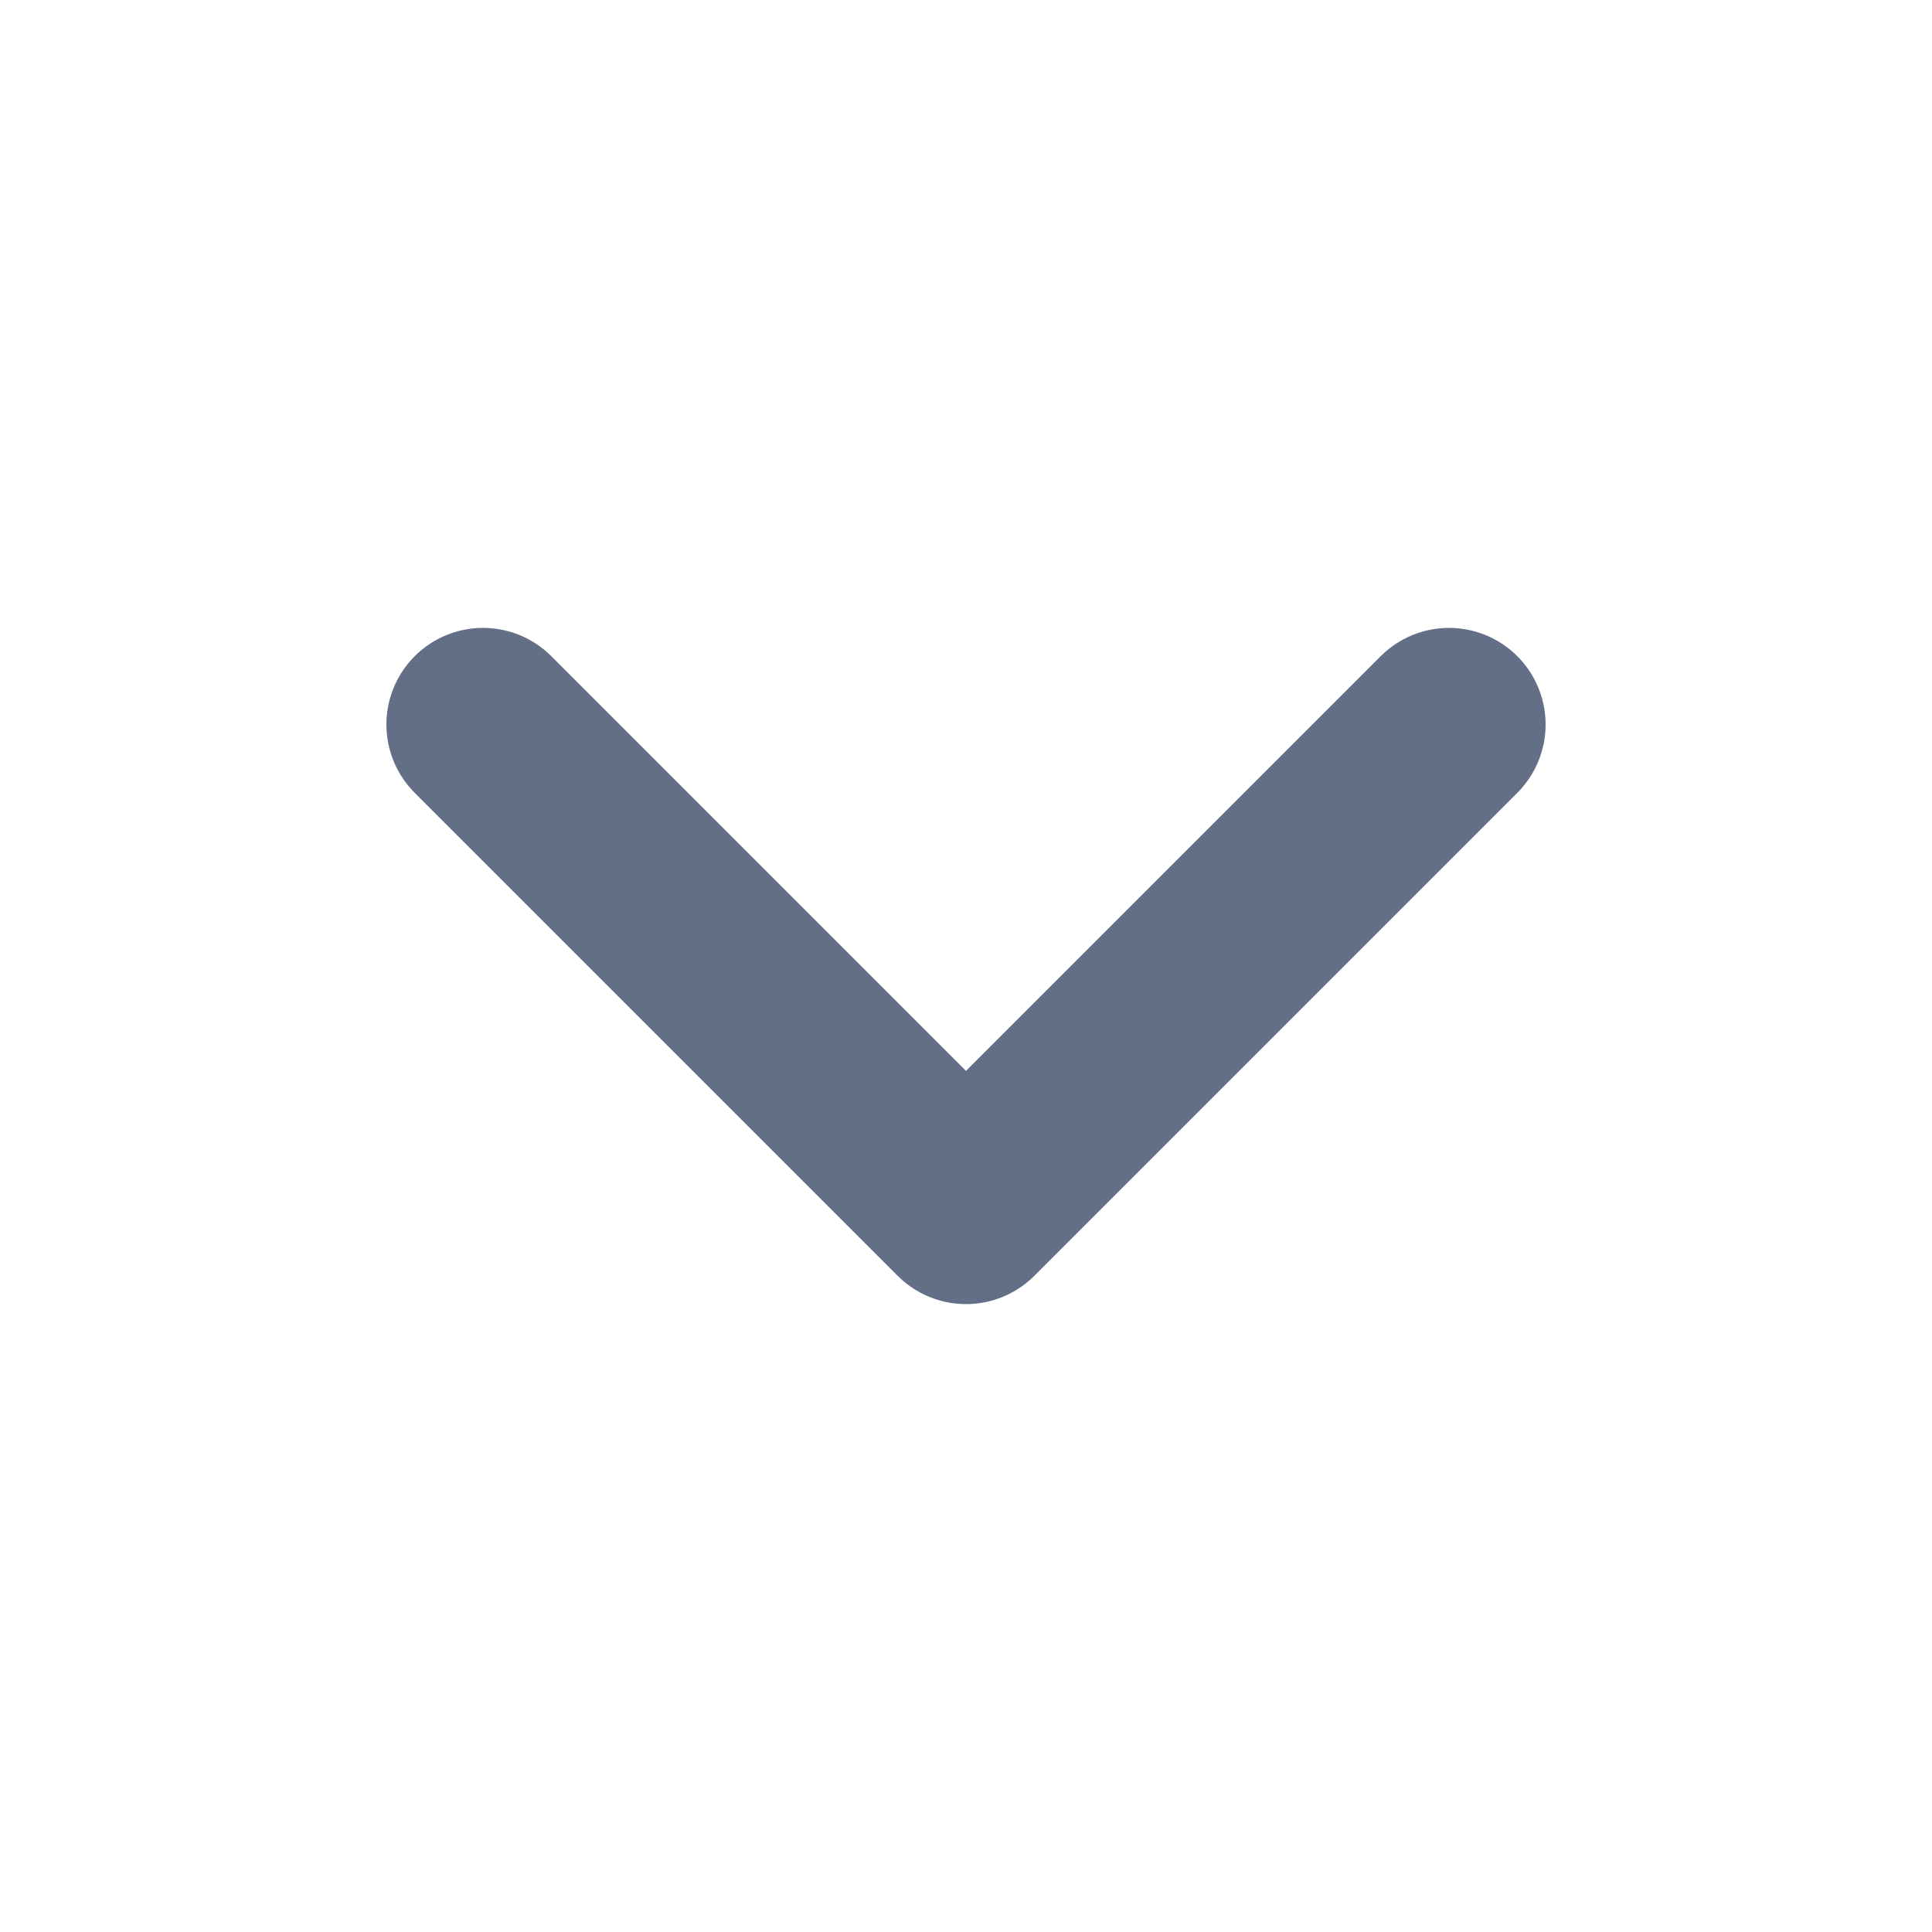 <svg width="20" height="20" viewBox="0 0 20 20" fill="none" xmlns="http://www.w3.org/2000/svg">
<path d="M5 7.5L10 12.5L15 7.5" stroke="#626F86" stroke-width="2" stroke-linecap="round" stroke-linejoin="round"/>
</svg>
